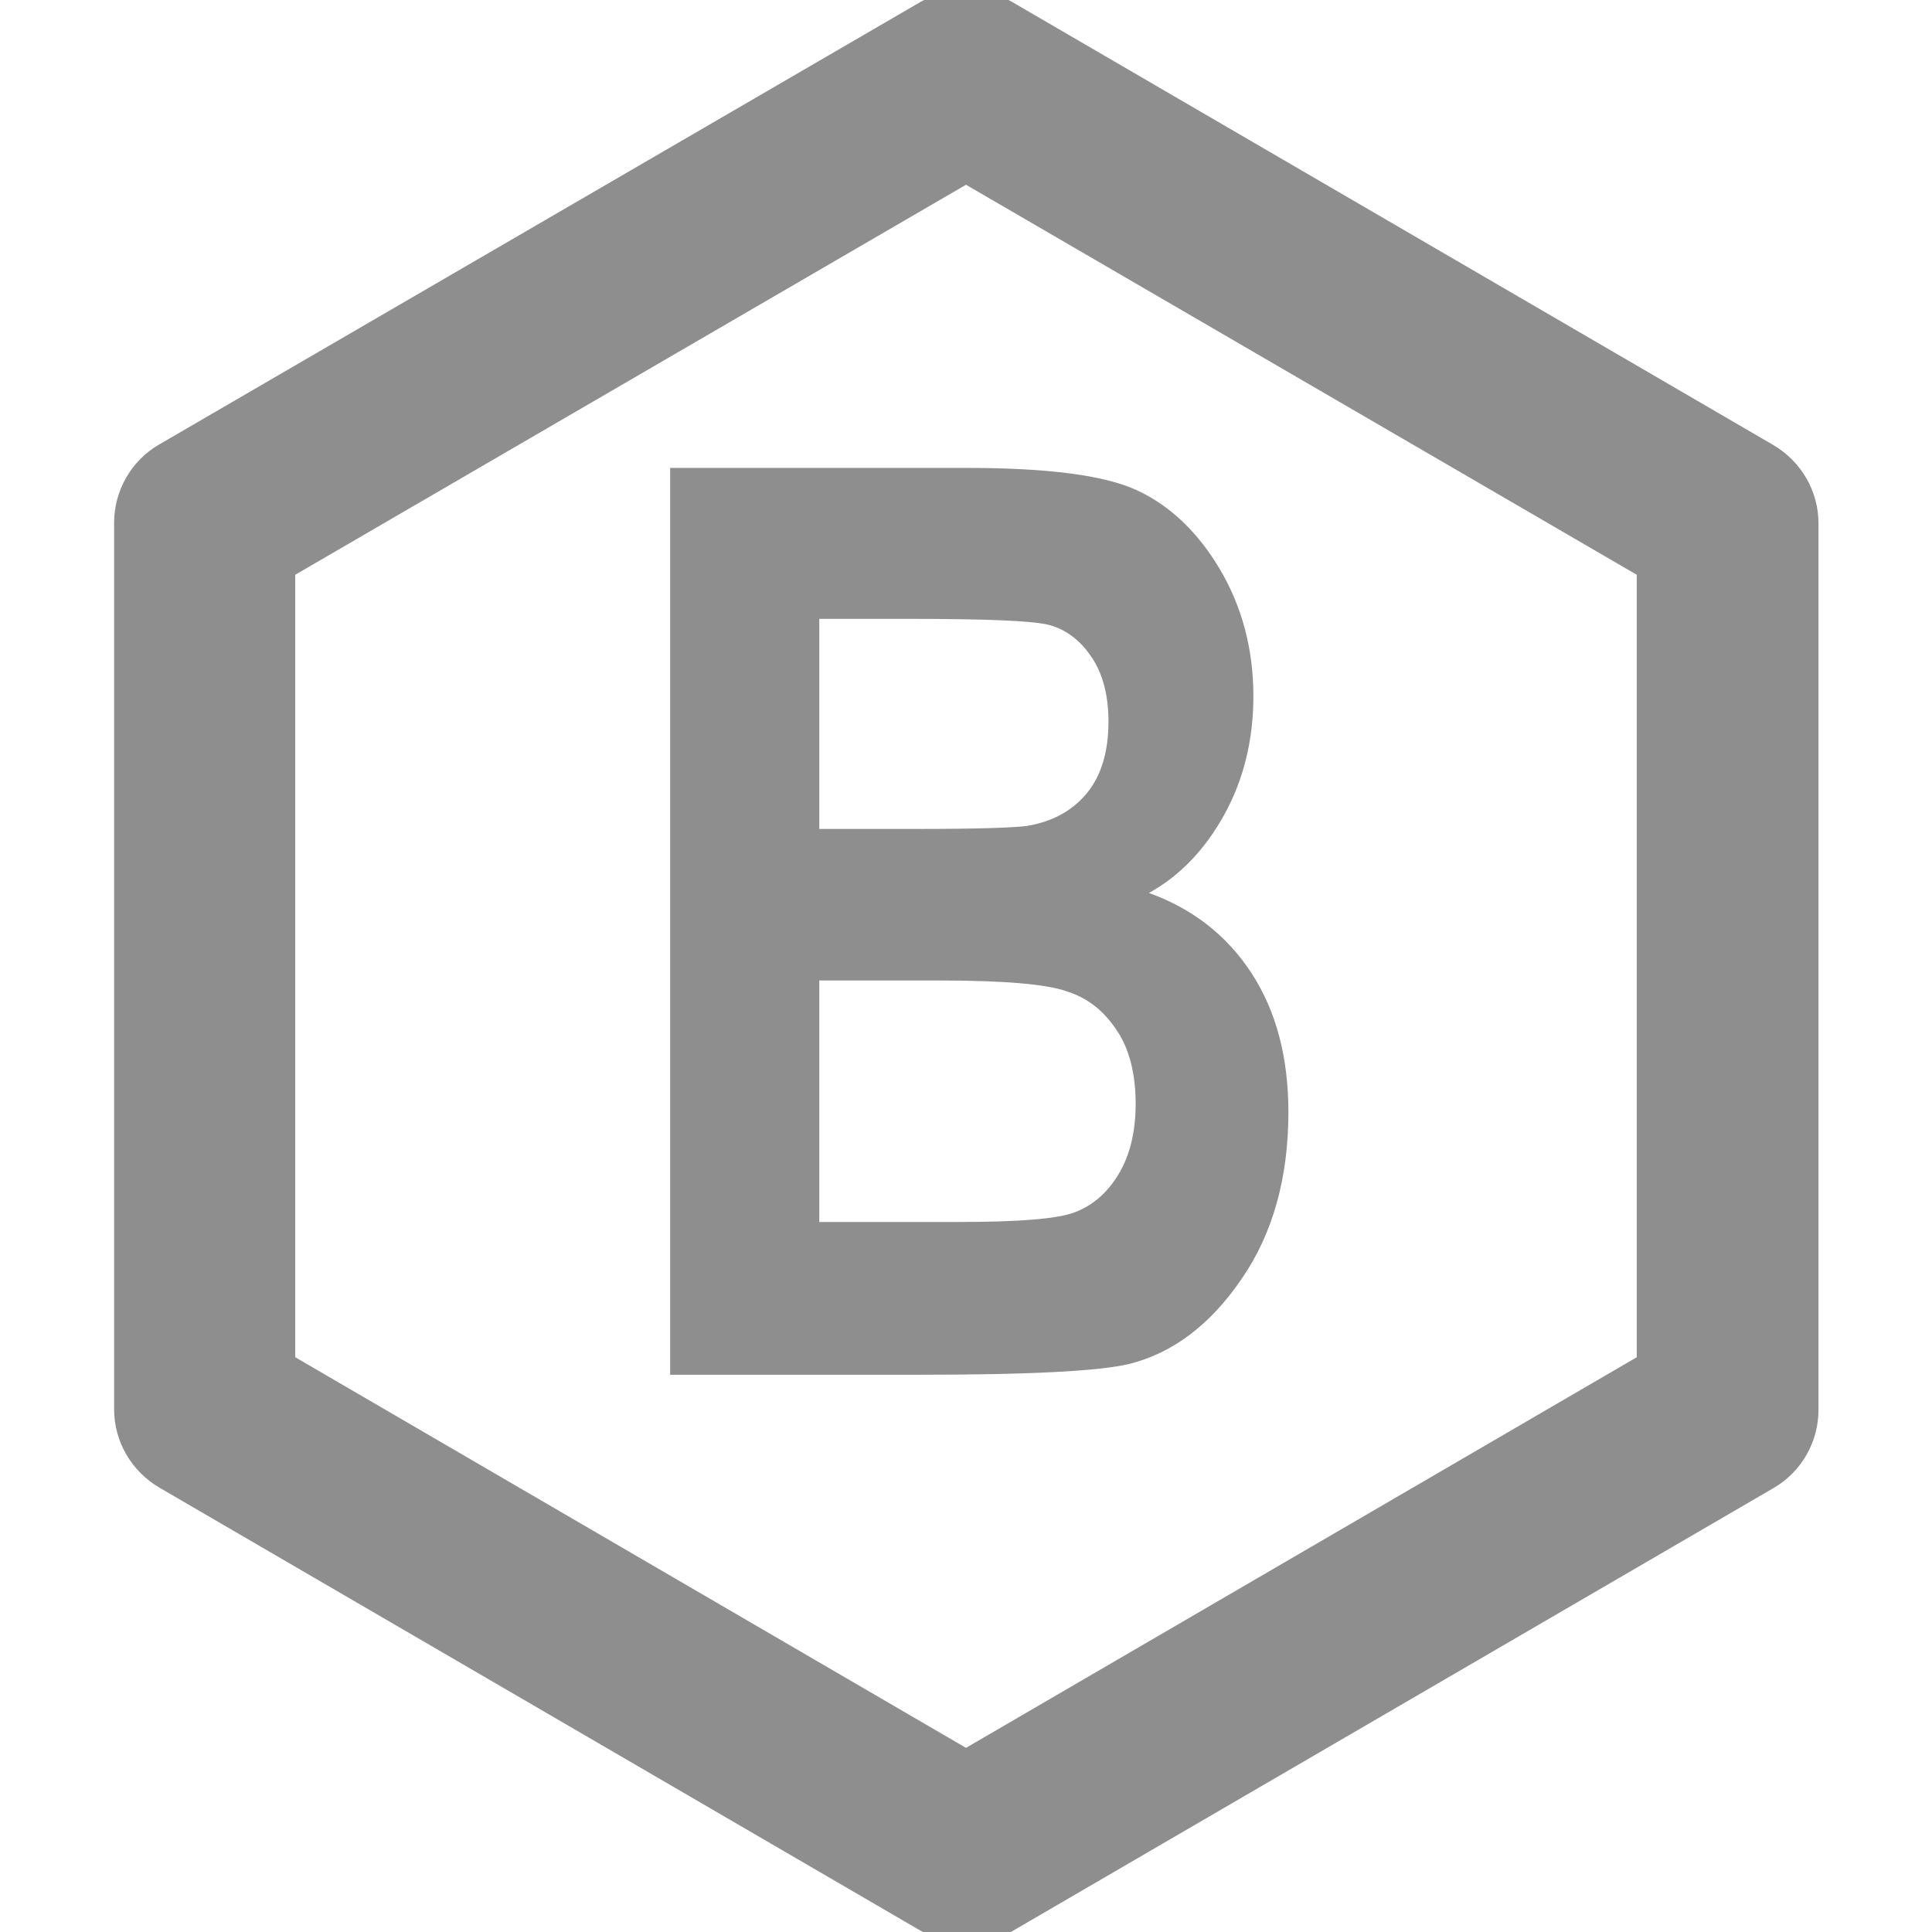 <?xml version="1.0" encoding="UTF-8"?><svg id="_20" xmlns="http://www.w3.org/2000/svg" viewBox="0 0 32 32"><defs><style>.cls-1{fill:#8e8e8e;}</style></defs><path class="cls-1" d="M16,32.18c-.26,0-.52-.07-.75-.2L2.64,24.64c-.46-.27-.75-.76-.75-1.3V8.66c0-.53,.28-1.03,.75-1.3L15.25,.03c.47-.27,1.04-.27,1.51,0l12.61,7.34c.46,.27,.75,.76,.75,1.3v14.68c0,.53-.28,1.03-.75,1.3l-12.61,7.34c-.23,.14-.49,.2-.75,.2ZM4.89,22.48l11.11,6.47,11.11-6.47V9.52L16,3.06,4.89,9.52v12.95Z"/><path class="cls-1" d="M11.11,7.75h4.9c1.34,0,2.28,.12,2.82,.37,.54,.25,1,.68,1.37,1.3,.37,.62,.56,1.33,.56,2.11,0,.72-.16,1.38-.48,1.96-.32,.58-.74,1.02-1.25,1.3,.72,.26,1.29,.7,1.7,1.33,.41,.63,.61,1.4,.61,2.3,0,1.09-.26,2.02-.78,2.77-.52,.76-1.14,1.22-1.85,1.4-.5,.12-1.65,.18-3.45,.18h-4.16V7.75h0Zm2.46,2.5v3.48h1.63c.98,0,1.58-.02,1.81-.05,.42-.07,.75-.25,.99-.54,.24-.29,.36-.69,.36-1.19,0-.44-.1-.81-.29-1.08-.19-.28-.43-.45-.7-.52s-1.06-.1-2.37-.1h-1.42Zm0,5.98v4.01h2.29c1.01,0,1.65-.05,1.94-.16,.29-.11,.53-.31,.72-.62,.19-.31,.29-.7,.29-1.18s-.1-.9-.31-1.21c-.21-.32-.48-.54-.83-.65-.34-.12-1.04-.18-2.11-.18h-2Z"/></svg>